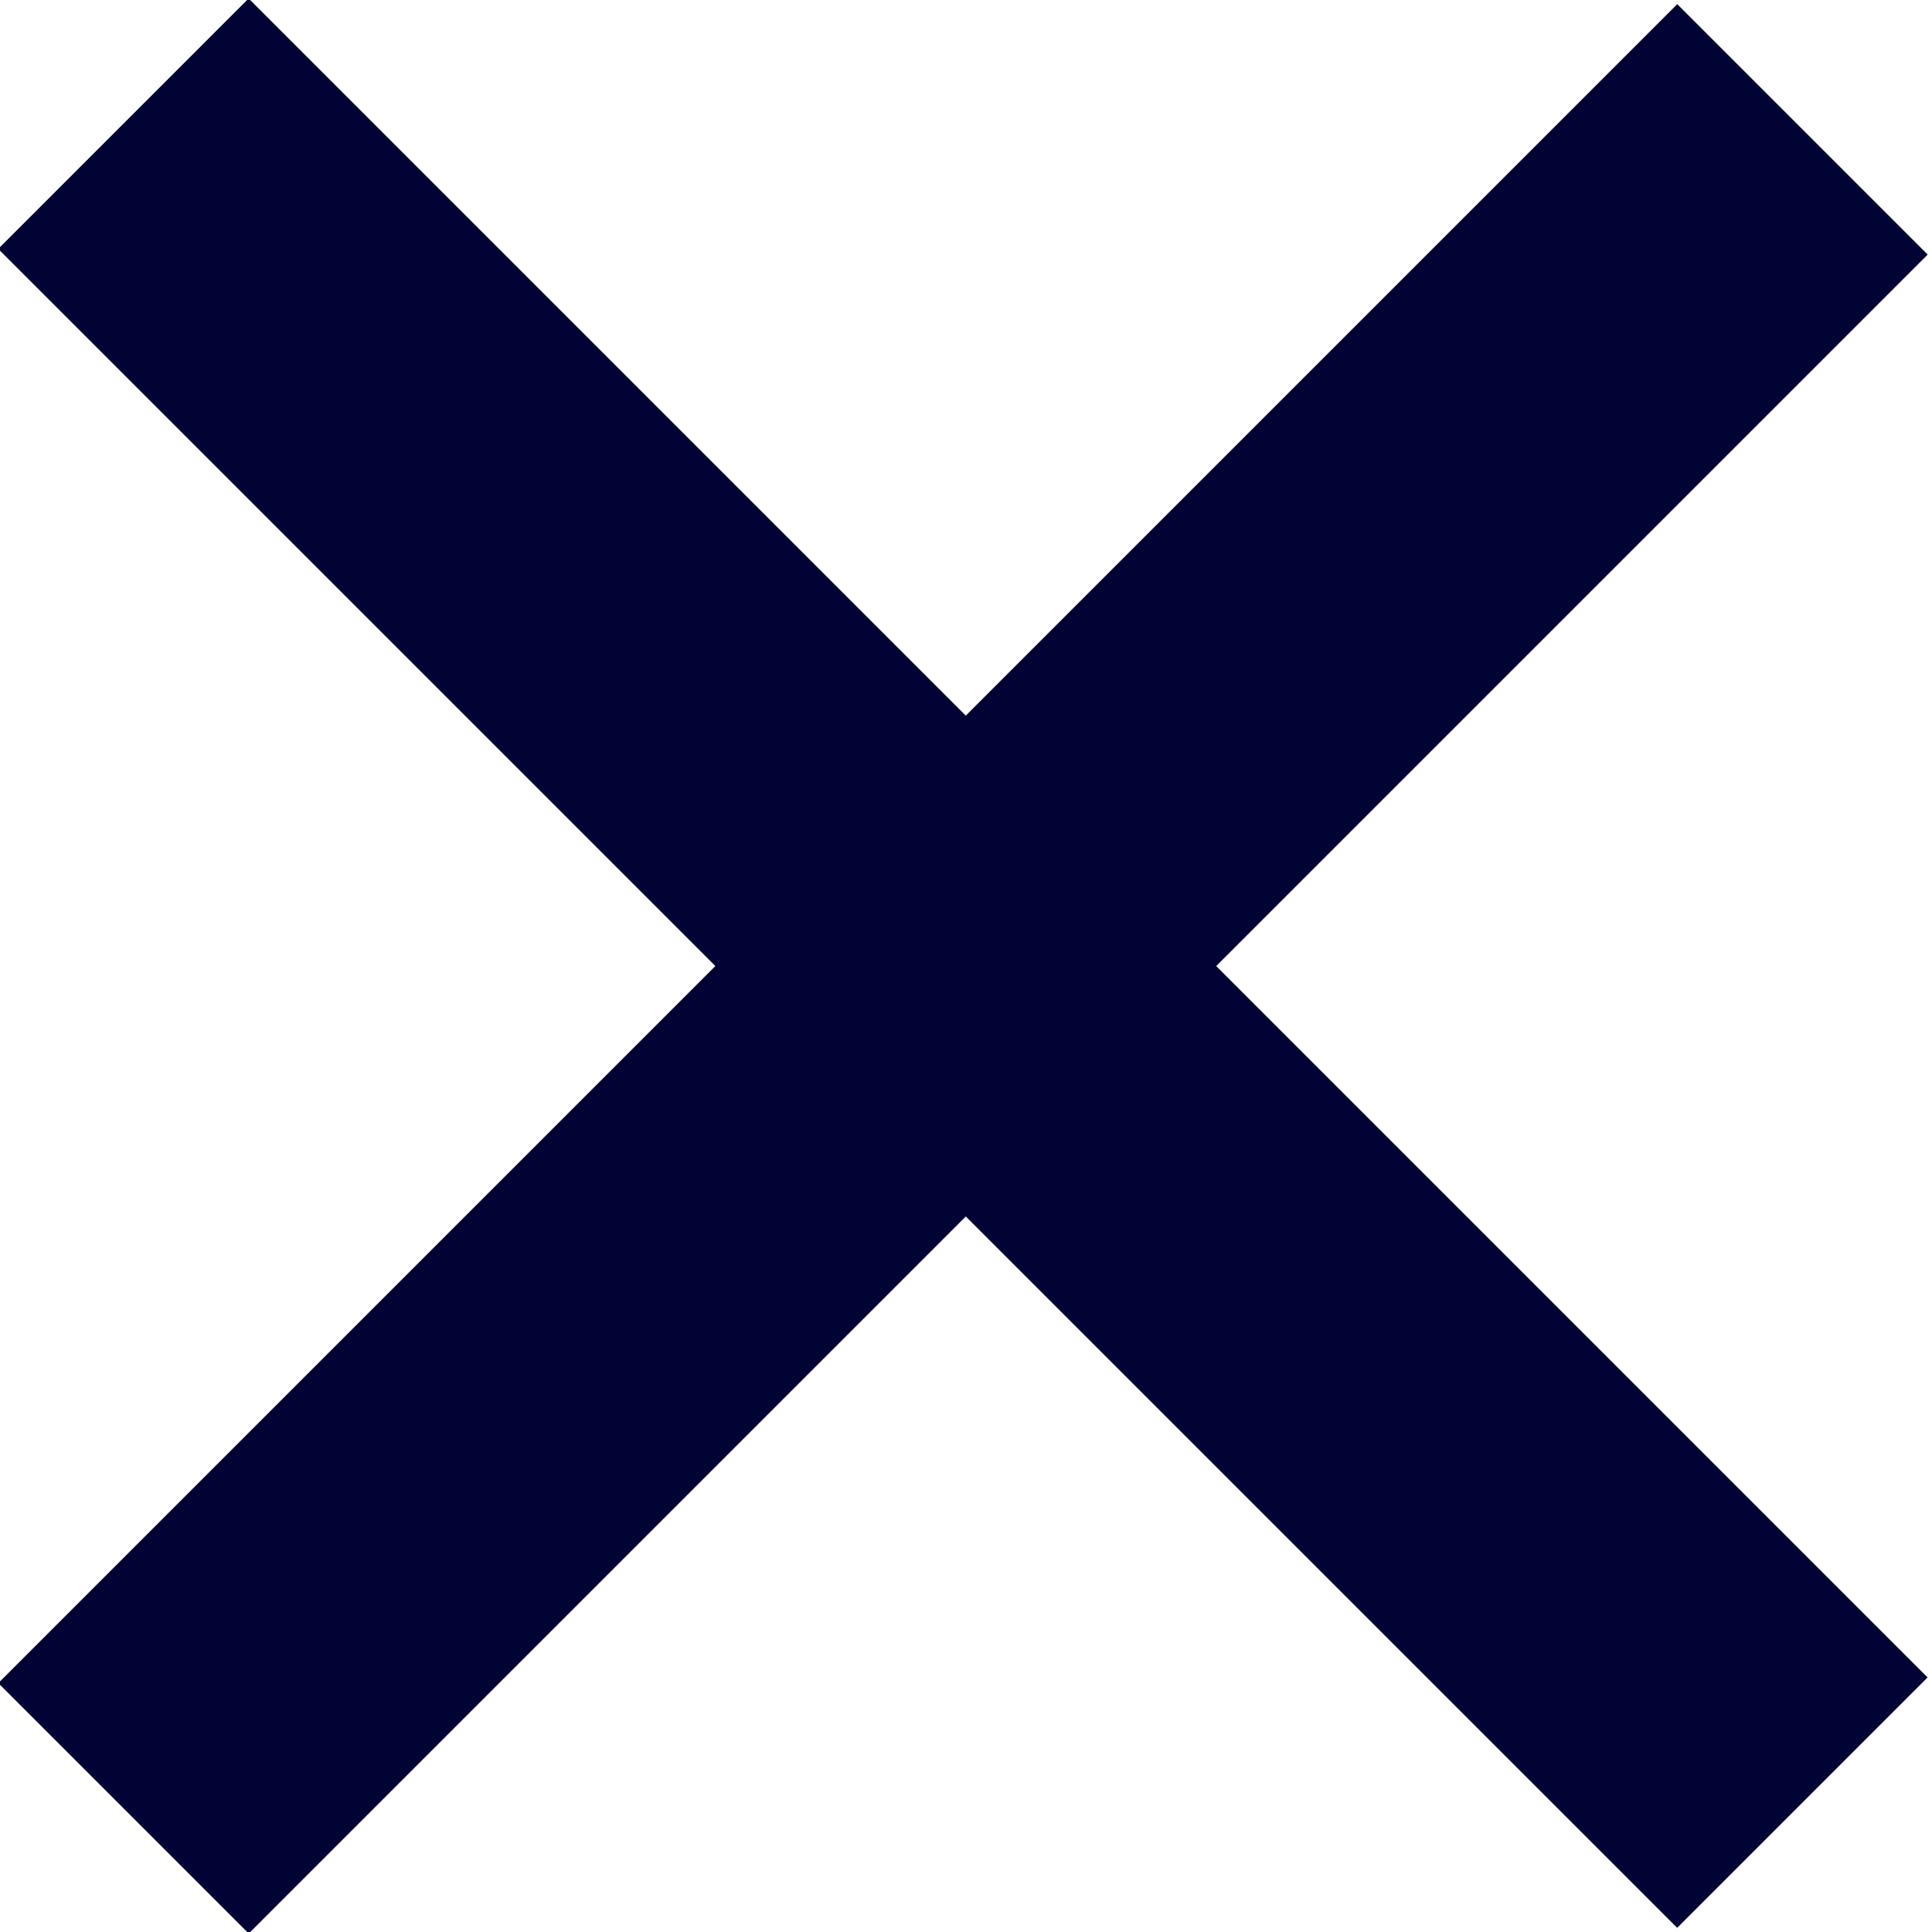 <?xml version="1.0" encoding="utf-8"?>
<!-- Generator: Adobe Illustrator 27.1.1, SVG Export Plug-In . SVG Version: 6.00 Build 0)  -->
<svg version="1.1" id="レイヤー_1" xmlns="http://www.w3.org/2000/svg" xmlns:xlink="http://www.w3.org/1999/xlink" x="0px"
	 y="0px" viewBox="0 0 24 24" style="enable-background:new 0 0 24 24;" xml:space="preserve">
<style type="text/css">
	.st0{fill:#000333;}
</style>
<rect x="-2.8" y="9.8" transform="matrix(0.707 -0.707 0.707 0.707 -4.97 12)" class="st0" width="29.5" height="4.4"/>
<rect x="9.8" y="-2.8" transform="matrix(0.707 -0.707 0.707 0.707 -4.971 12)" class="st0" width="4.4" height="29.5"/>
</svg>
